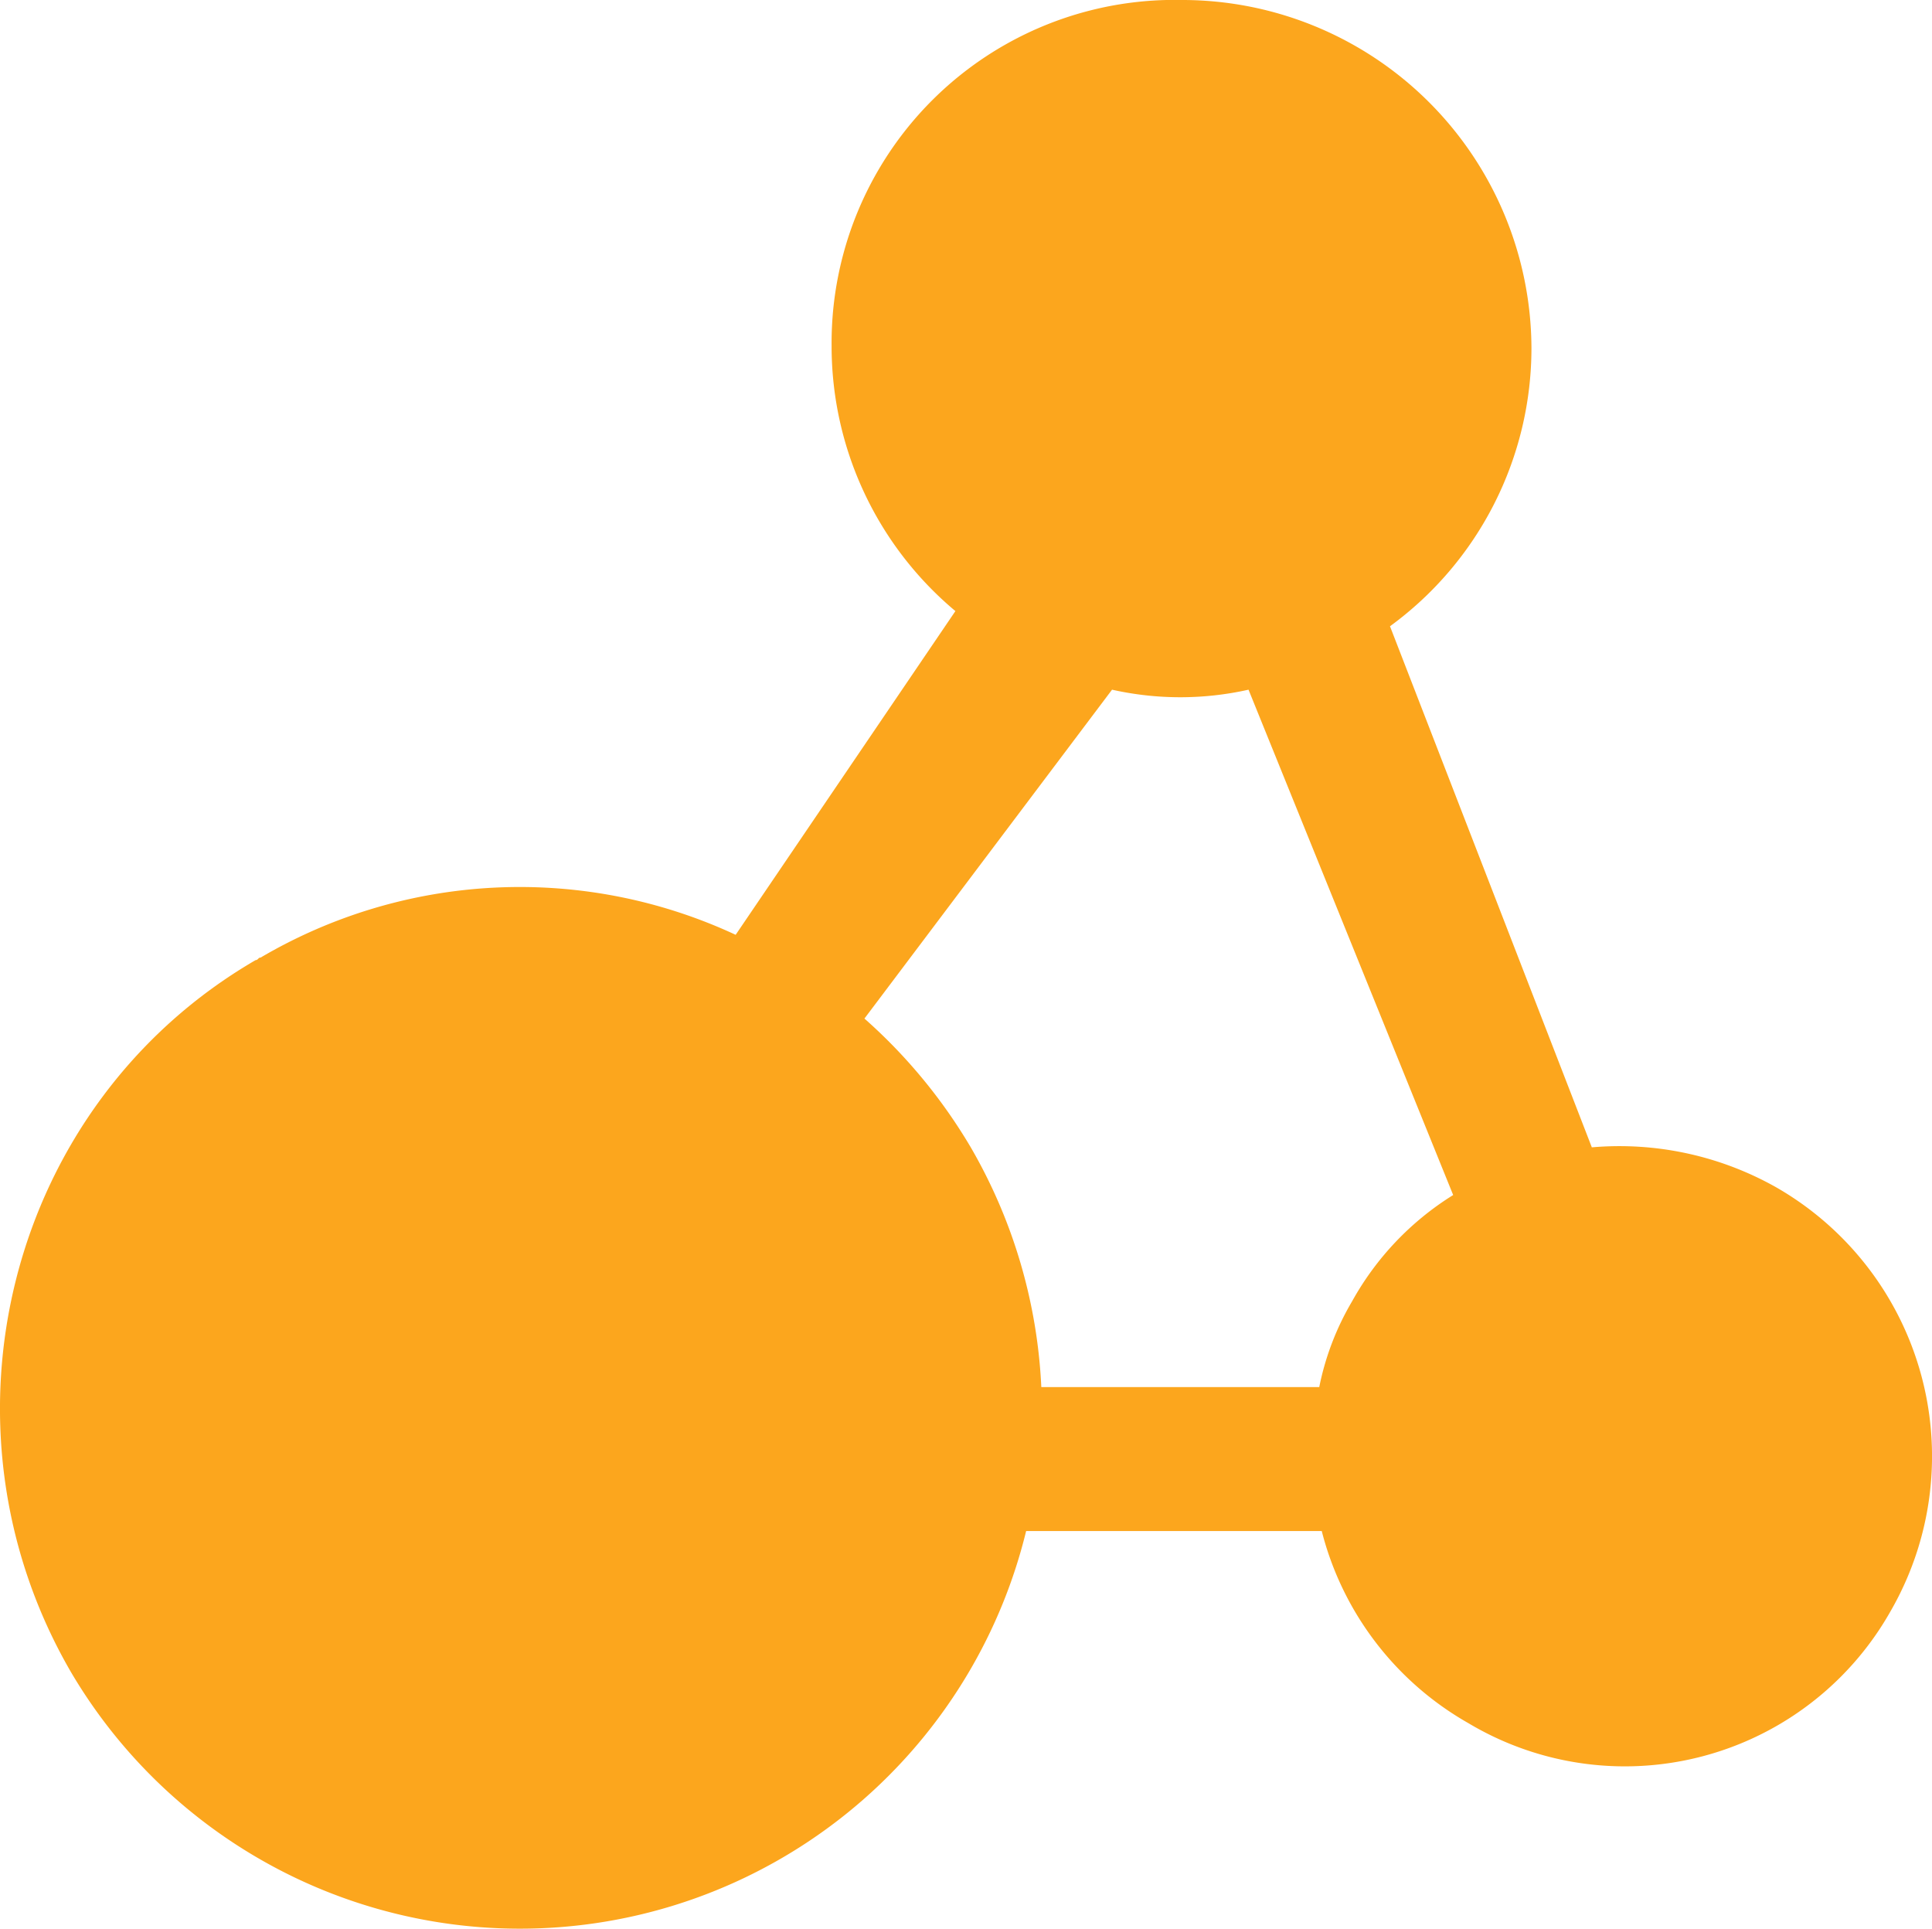 <svg xmlns="http://www.w3.org/2000/svg" id="&#x56FE;&#x5C42;_1" data-name="&#x56FE;&#x5C42; 1" viewBox="0 0 240.64 240.29"><defs><style>.cls-1{fill:#fca61d;}</style></defs><path class="cls-1" d="M221.27,147.9a39.73,39.73,0,0,0-23-5L173.13,78a42.9,42.9,0,0,0,17.62-34.61A43.51,43.51,0,0,0,147.32,0a42.73,42.73,0,0,0-43.74,43.11,43,43,0,0,0,15.42,33L91.63,116.43a63.68,63.68,0,0,0-59.16,2.83c-.32,0-.32.32-.63.32C1,137.51-9.07,177.48,8.87,208.31a64.9,64.9,0,0,0,118.94-17.62h36.82a38.43,38.43,0,0,0,18.25,23.92,38,38,0,0,0,52.55-13.85,38.62,38.62,0,0,0-14.16-52.86Zm-82.76-62a38.86,38.86,0,0,0,17,0L181,148.84a36.3,36.3,0,0,0-12.58,13.22,34.14,34.14,0,0,0-4.1,10.7H129.7a65.53,65.53,0,0,0-8.81-29.9,66.6,66.6,0,0,0-13.22-16Zm0,0"></path></svg>